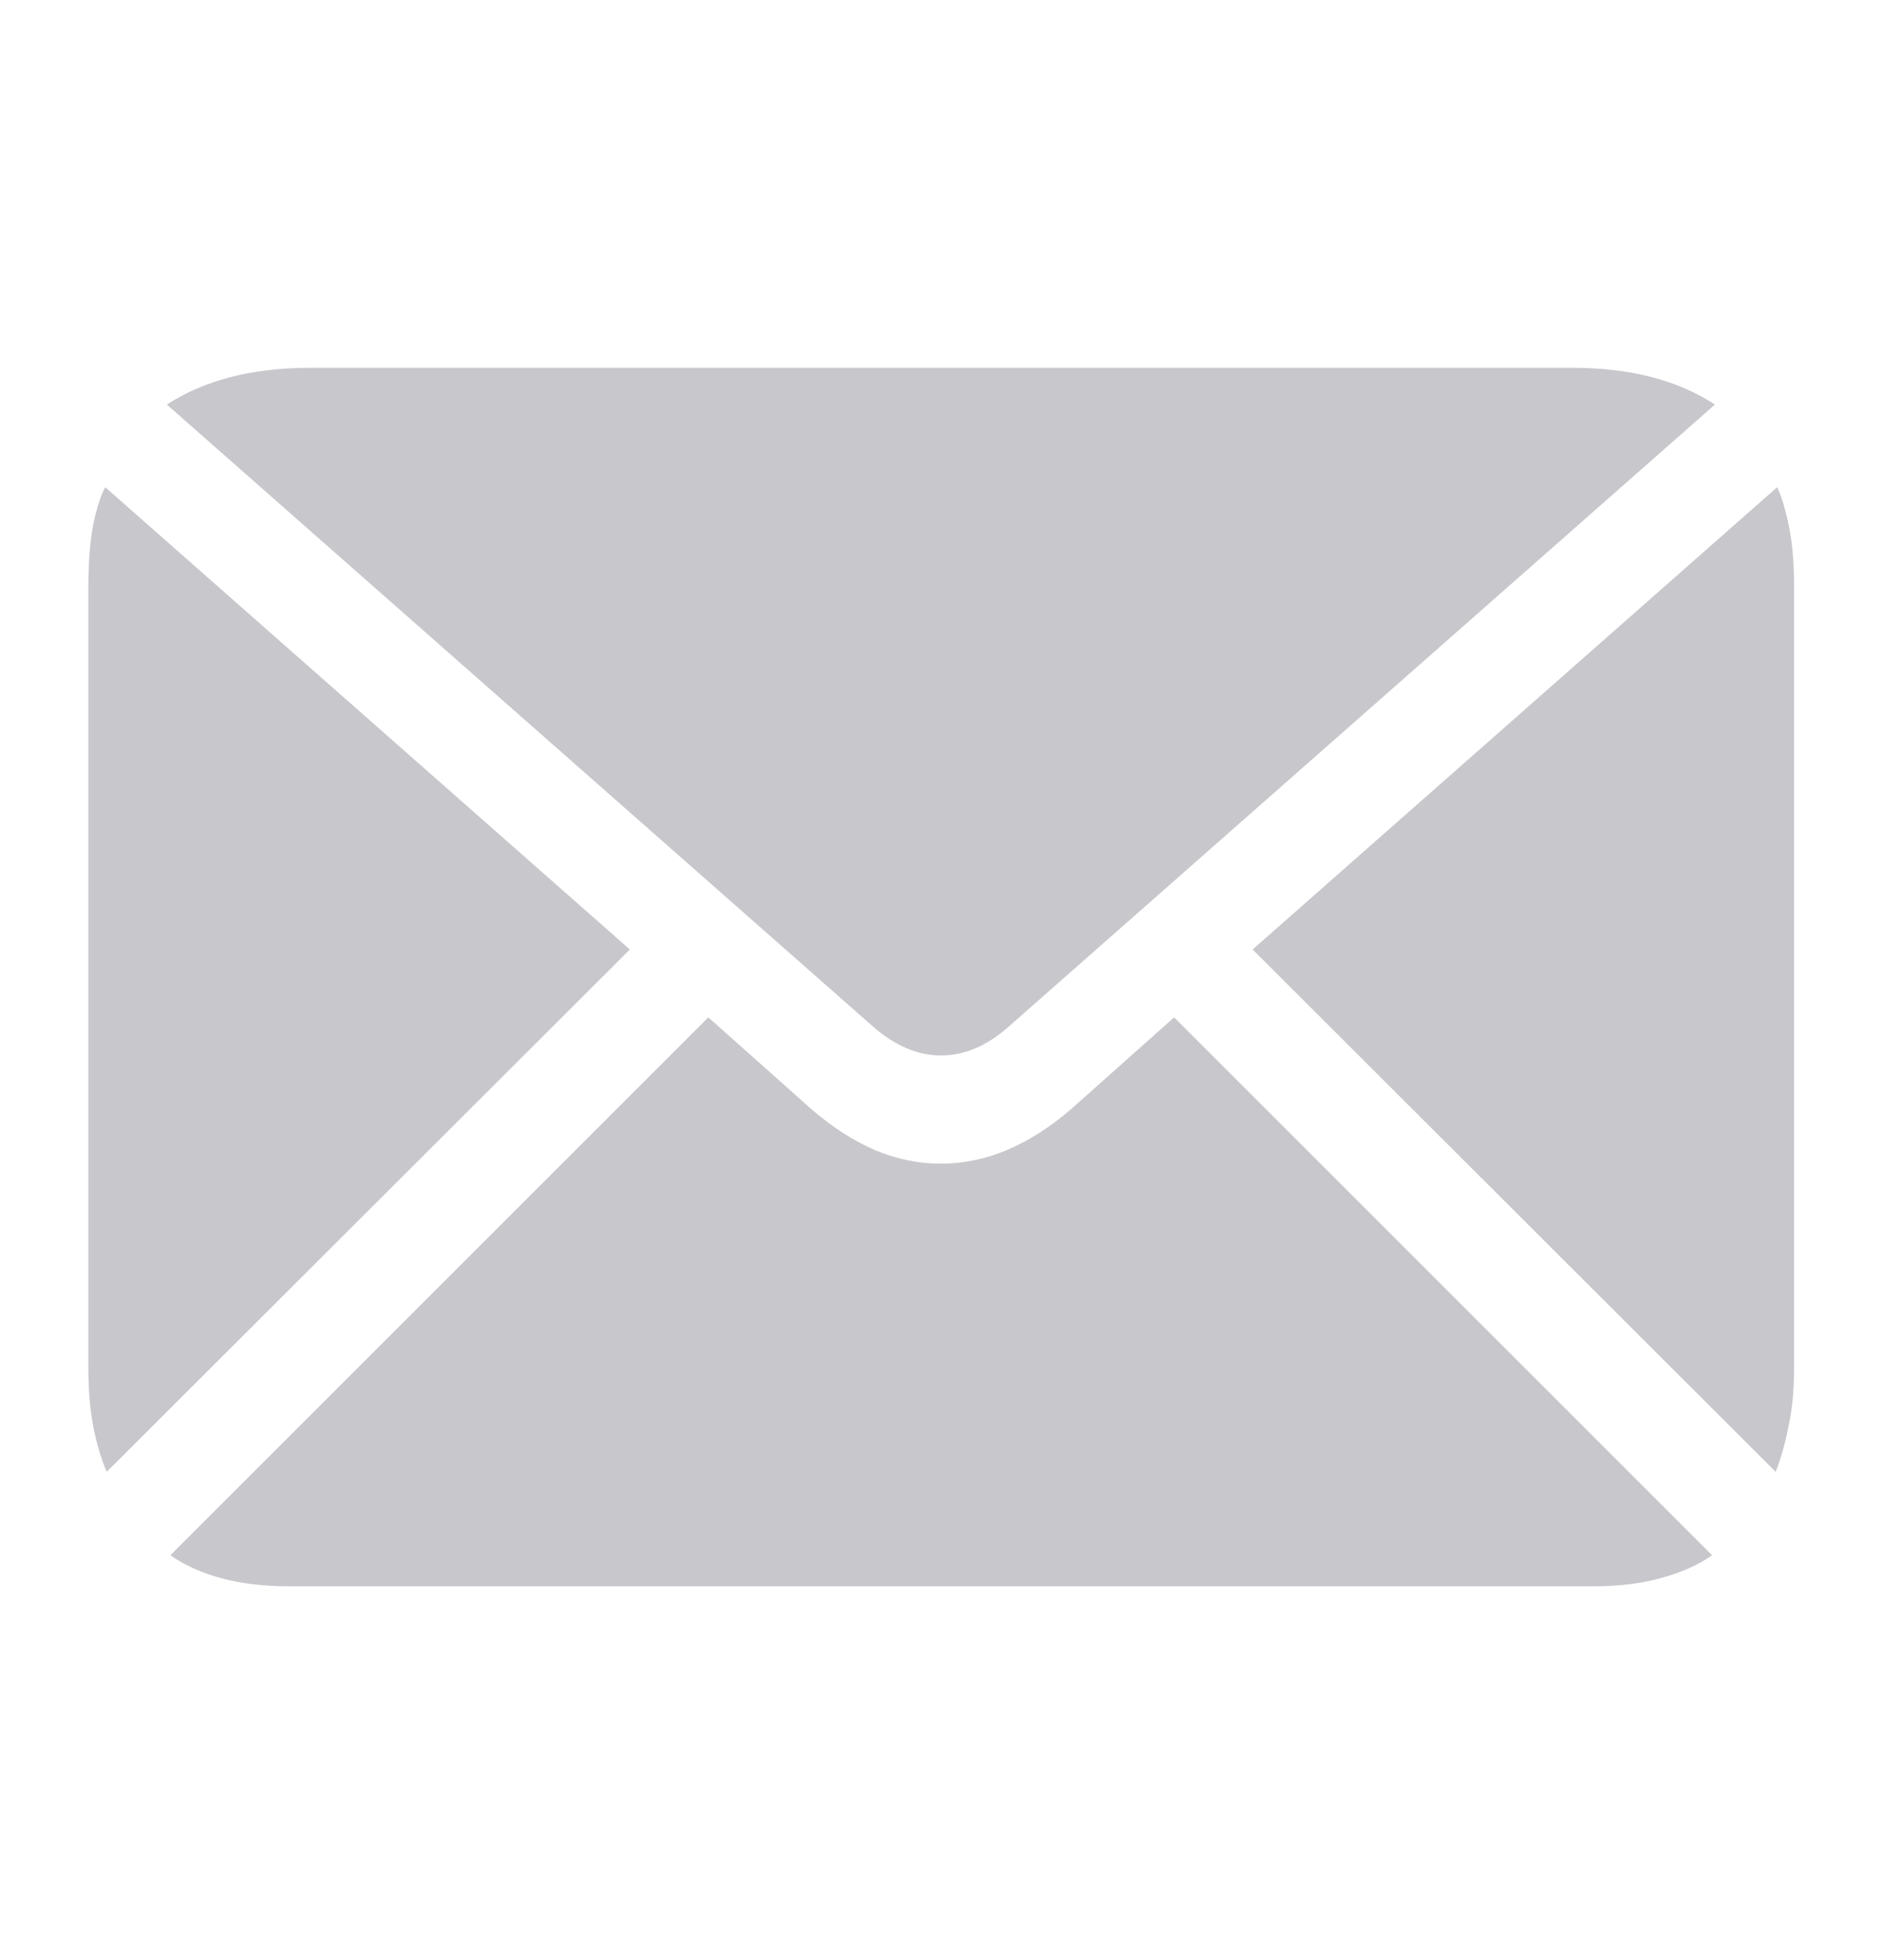 <svg width="24" height="25" viewBox="0 0 24 25" fill="none" xmlns="http://www.w3.org/2000/svg">
<path d="M11.998 13.462C11.704 13.462 11.415 13.339 11.133 13.093L2.128 5.16C2.608 4.848 3.218 4.691 3.957 4.691H20.048C20.787 4.691 21.394 4.848 21.869 5.16L12.864 13.093C12.587 13.339 12.299 13.462 11.998 13.462ZM1.361 18.772C1.289 18.604 1.232 18.411 1.19 18.195C1.148 17.979 1.127 17.726 1.127 17.438V7.486C1.127 7.173 1.148 6.906 1.19 6.684C1.238 6.461 1.289 6.305 1.343 6.215L8.032 12.11L1.361 18.772ZM3.687 20.232C3.357 20.232 3.062 20.196 2.804 20.124C2.551 20.052 2.341 19.956 2.173 19.836L9.033 12.976L10.349 14.148C10.613 14.376 10.884 14.55 11.16 14.67C11.436 14.785 11.716 14.842 11.998 14.842C12.281 14.842 12.56 14.785 12.837 14.67C13.119 14.55 13.393 14.376 13.657 14.148L14.973 12.976L21.833 19.836C21.665 19.956 21.451 20.052 21.193 20.124C20.941 20.196 20.649 20.232 20.319 20.232H3.687ZM22.644 18.772L15.974 12.11L22.662 6.215C22.71 6.305 22.759 6.461 22.807 6.684C22.855 6.906 22.879 7.173 22.879 7.486V17.438C22.879 17.726 22.855 17.979 22.807 18.195C22.765 18.411 22.71 18.604 22.644 18.772Z" fill="#C7C7CC"/>
</svg>
